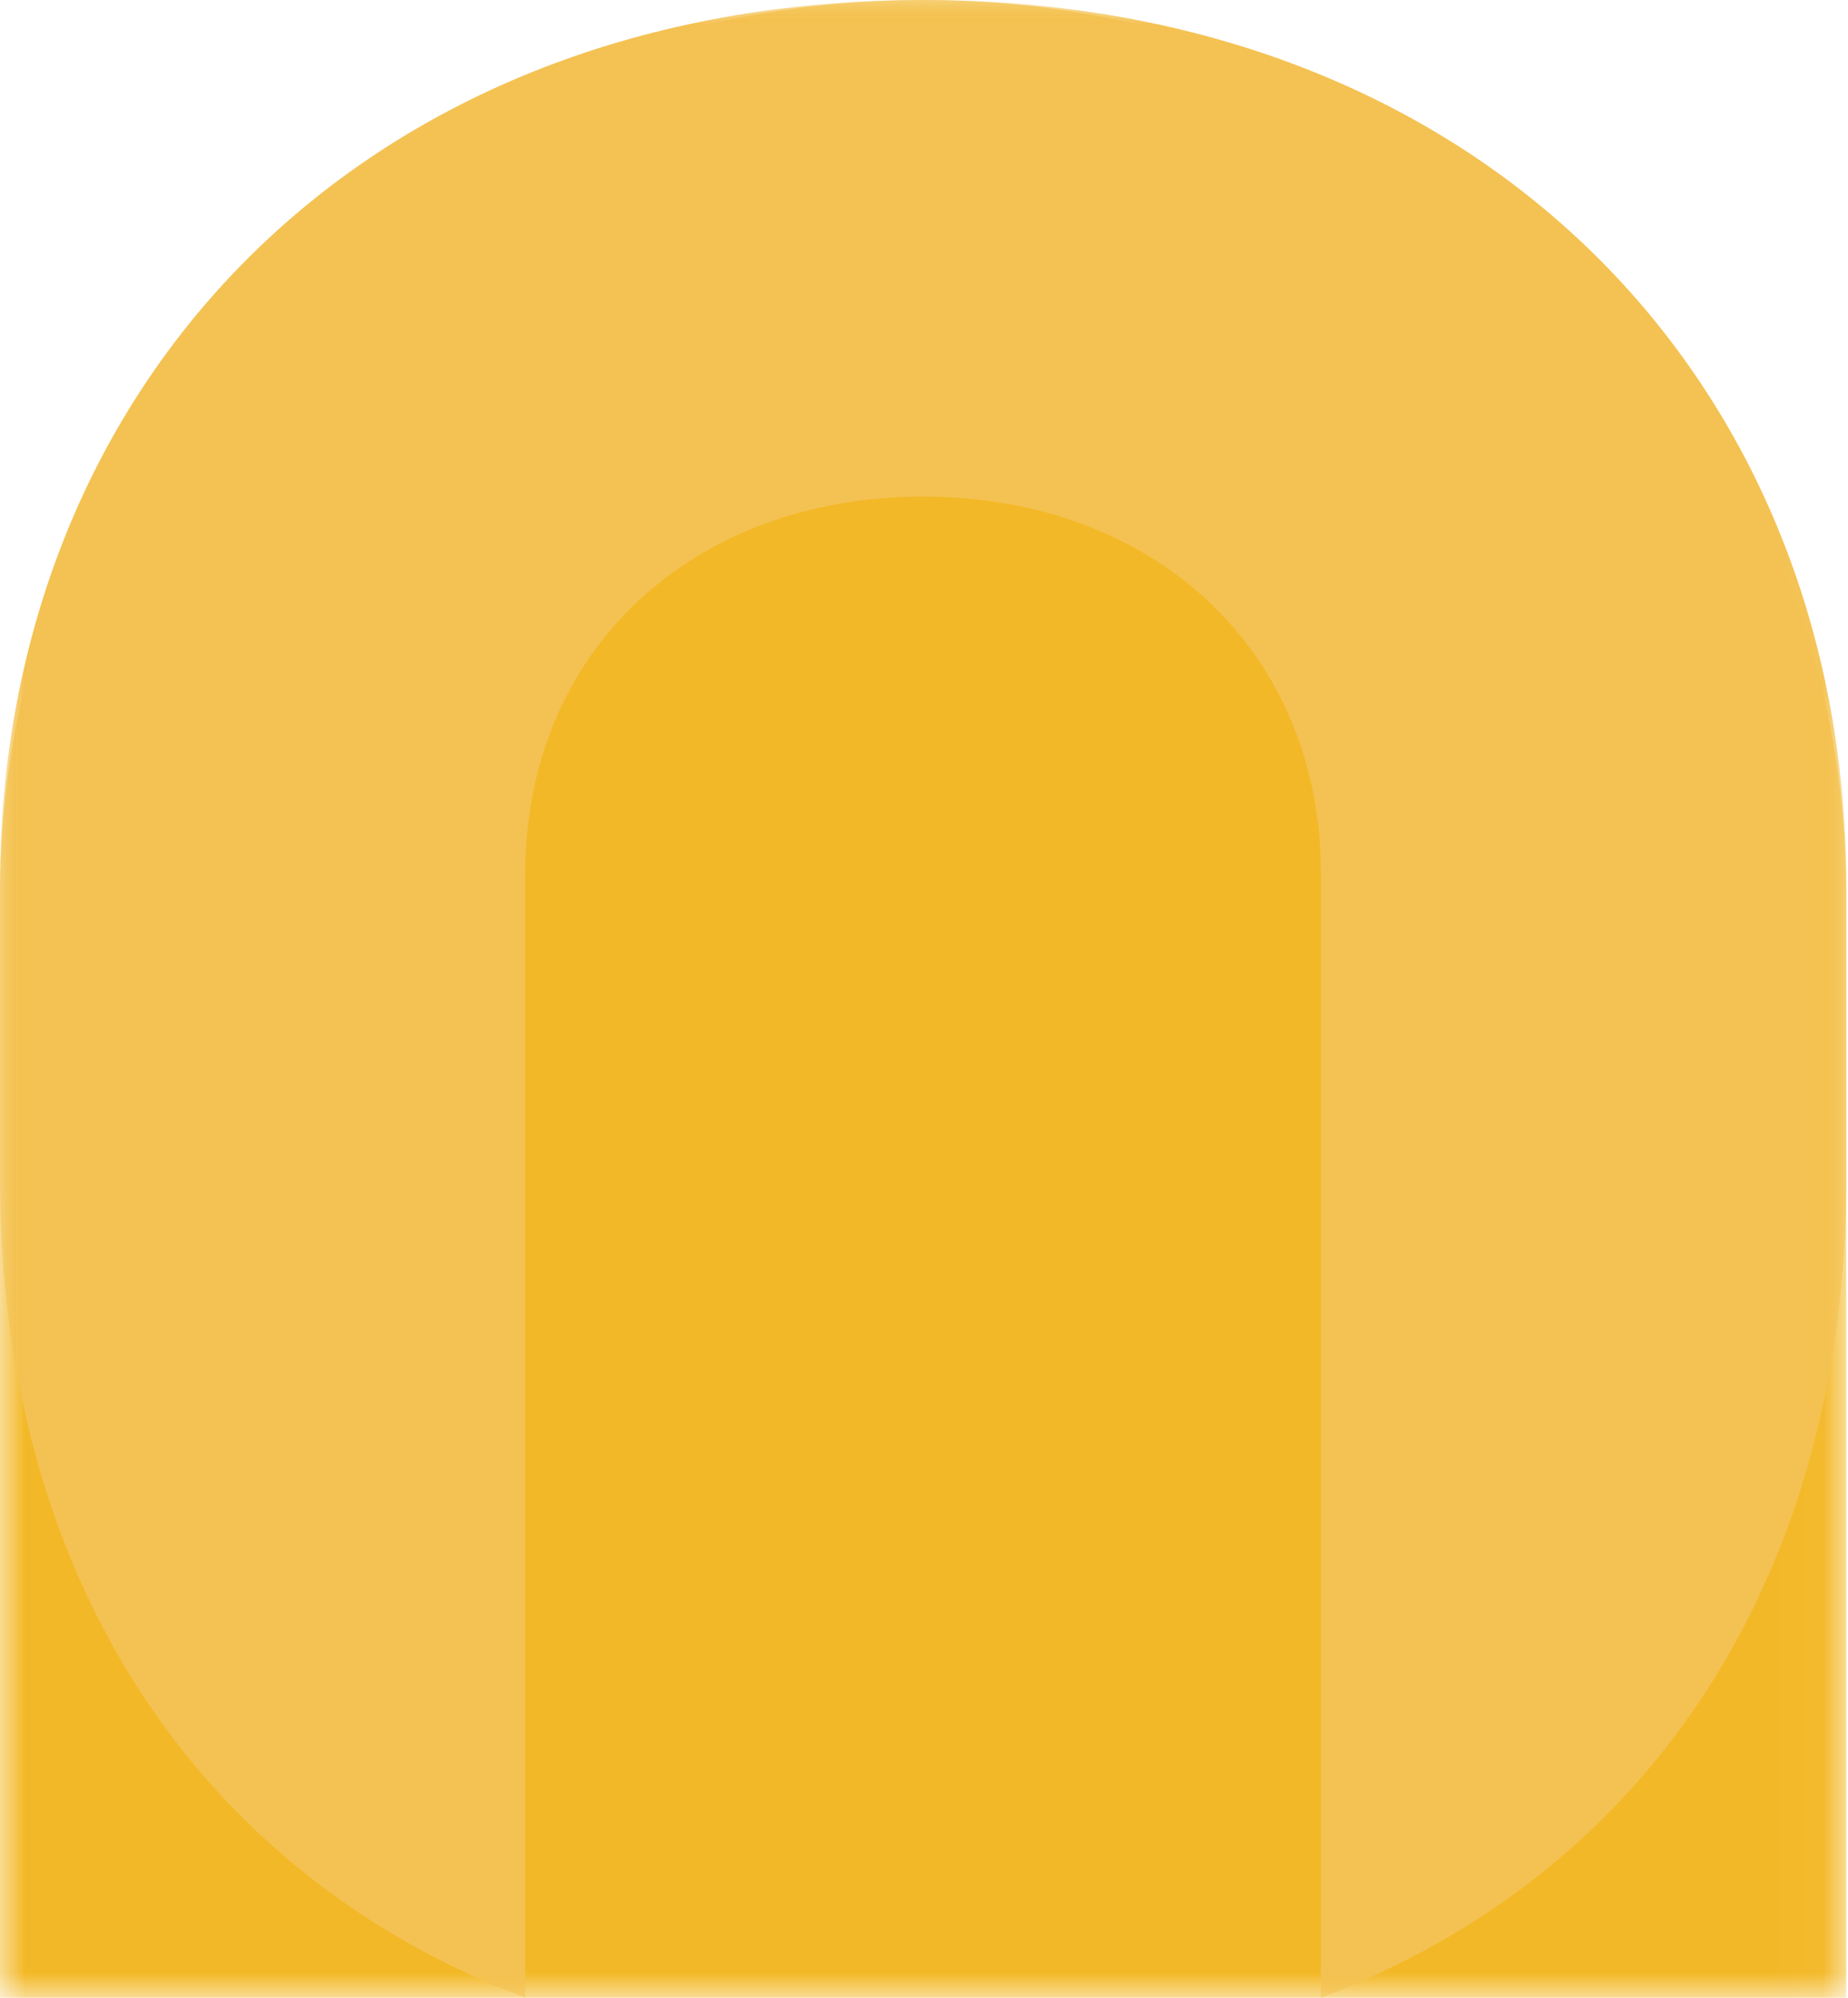 <svg xmlns="http://www.w3.org/2000/svg" xmlns:xlink="http://www.w3.org/1999/xlink" width="37" height="40" viewBox="0 0 37 40">
    <defs>
        <path id="jb7r4l21sa" d="M0 0L36.965 0 36.965 40 0 40z"/>
        <path id="sv0mbhm1qc" d="M0 0L36.965 0 36.965 40 0 40z"/>
    </defs>
    <g fill="none" fill-rule="evenodd">
        <g>
            <g>
                <g>
                    <g>
                        <g>
                            <g>
                                <g transform="translate(-150 -979) translate(150 962) translate(0 17)">
                                    <mask id="jzec5yf6nb" fill="#fff">
                                        <use xlink:href="#jb7r4l21sa"/>
                                    </mask>
                                    <path fill="#F3B827" d="M36.965 40H0V17.883C0 8.006 8.275 0 18.482 0 28.69 0 36.965 8.006 36.965 17.883V40z" mask="url(#jzec5yf6nb)"/>
                                </g>
                                <g transform="translate(-150 -979) translate(150 962) translate(0 17)">
                                    <mask id="rfbqavthad" fill="#fff">
                                        <use xlink:href="#sv0mbhm1qc"/>
                                    </mask>
                                    <path fill="#F4C253" d="M18.482 9.943c4.621 0 7.966 3.083 7.966 7.554V40c6.72-2.556 10.517-8.616 10.517-16.405v-5.867C36.965 7.631 29.635 0 18.482 0S0 7.631 0 17.728v5.867C0 31.384 3.796 37.445 10.516 40V17.497c0-4.47 3.345-7.554 7.966-7.554" mask="url(#rfbqavthad)"/>
                                </g>
                            </g>
                        </g>
                    </g>
                </g>
            </g>
        </g>
    </g>
</svg>
